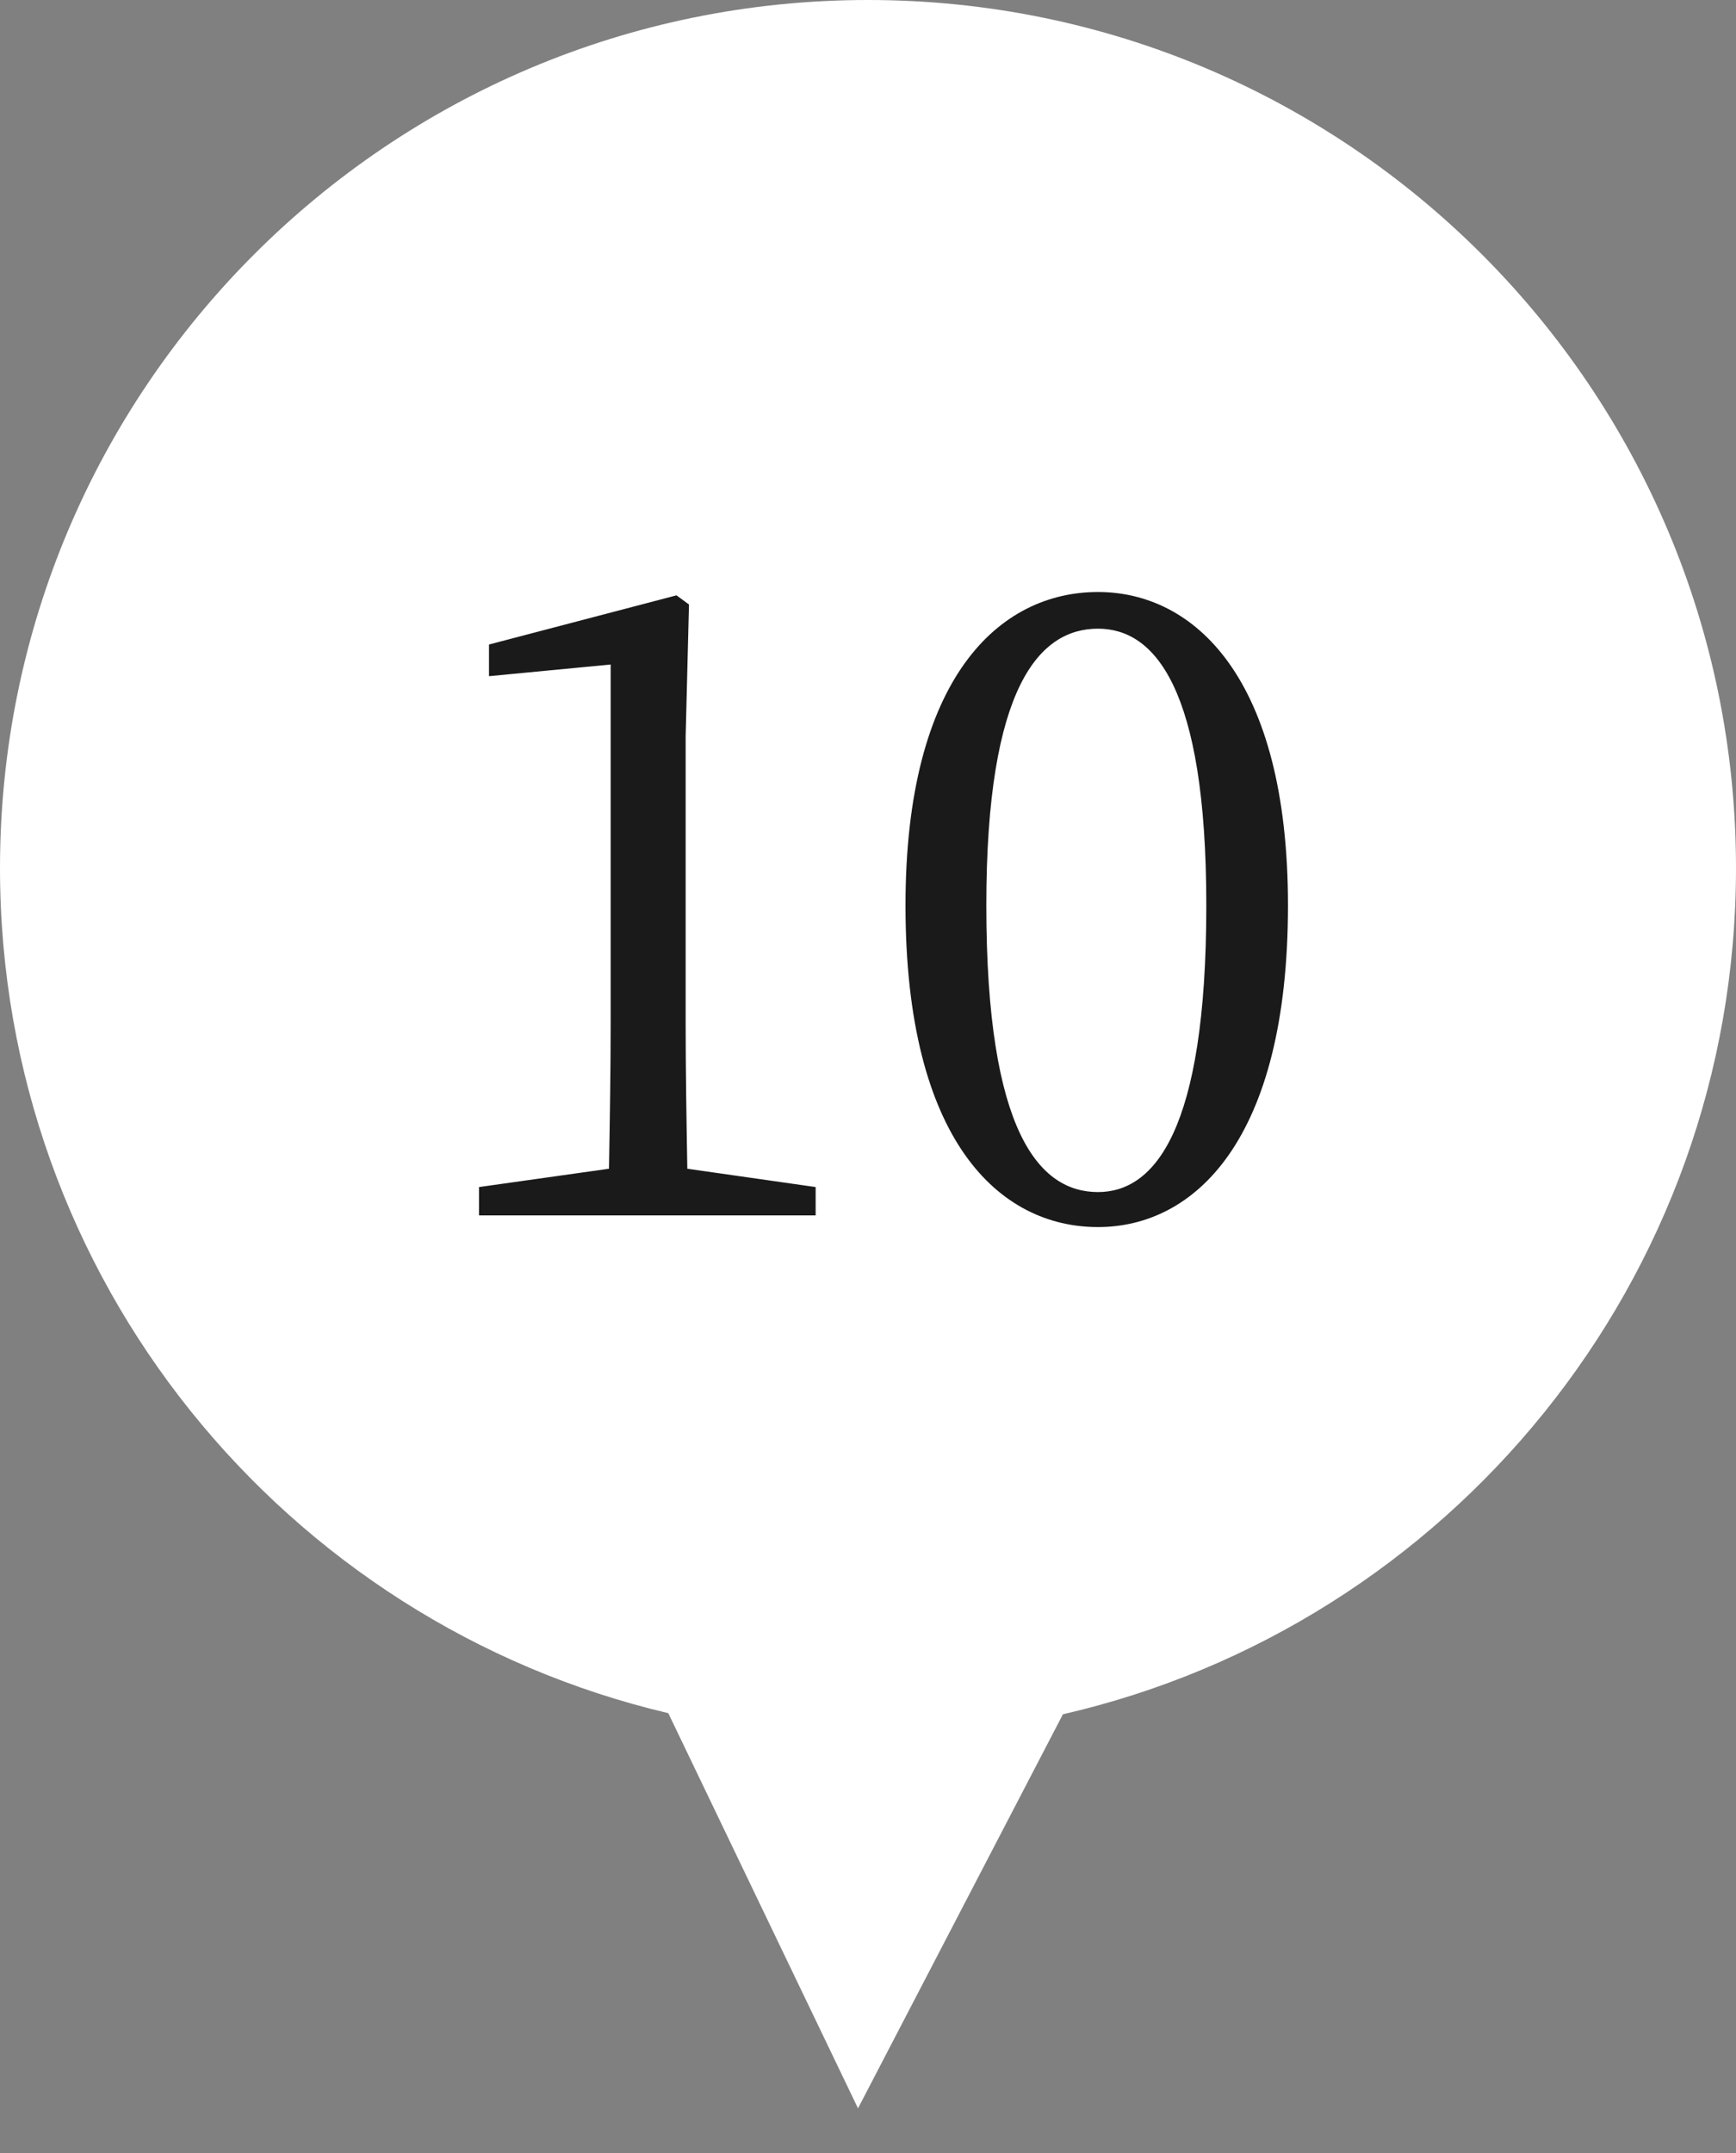 <svg width="25" height="31" viewBox="0 0 25 31" fill="none" xmlns="http://www.w3.org/2000/svg">
<rect x="0" y="0" width="25" height="31" fill="#808080" stroke="none"/>
<path d="M12.5 0C19.404 0 25 5.596 25 12.5C25 18.439 20.859 23.409 15.307 24.683L12.356 30.357L9.624 24.667C4.107 23.368 0 18.414 0 12.5C0 5.596 5.596 0 12.5 0Z" fill="white"/>
<path d="M9.898 16.828L11.746 17.092V17.5H6.898V17.092L8.77 16.828C8.782 16.132 8.794 15.424 8.794 14.728V9.568L7.042 9.736V9.28L9.742 8.572L9.922 8.704L9.874 10.6V14.728C9.874 15.424 9.886 16.132 9.898 16.828ZM14.204 13.036C14.204 16.312 14.972 17.164 15.812 17.164C16.616 17.164 17.372 16.3 17.372 13.036C17.372 9.88 16.616 9.052 15.812 9.052C14.972 9.052 14.204 9.88 14.204 13.036ZM15.812 8.524C17.192 8.524 18.548 9.748 18.548 13.036C18.548 16.432 17.192 17.668 15.812 17.668C14.396 17.668 13.04 16.432 13.04 13.036C13.04 9.748 14.396 8.524 15.812 8.524Z" fill="#1A1A1A"/>
</svg>

